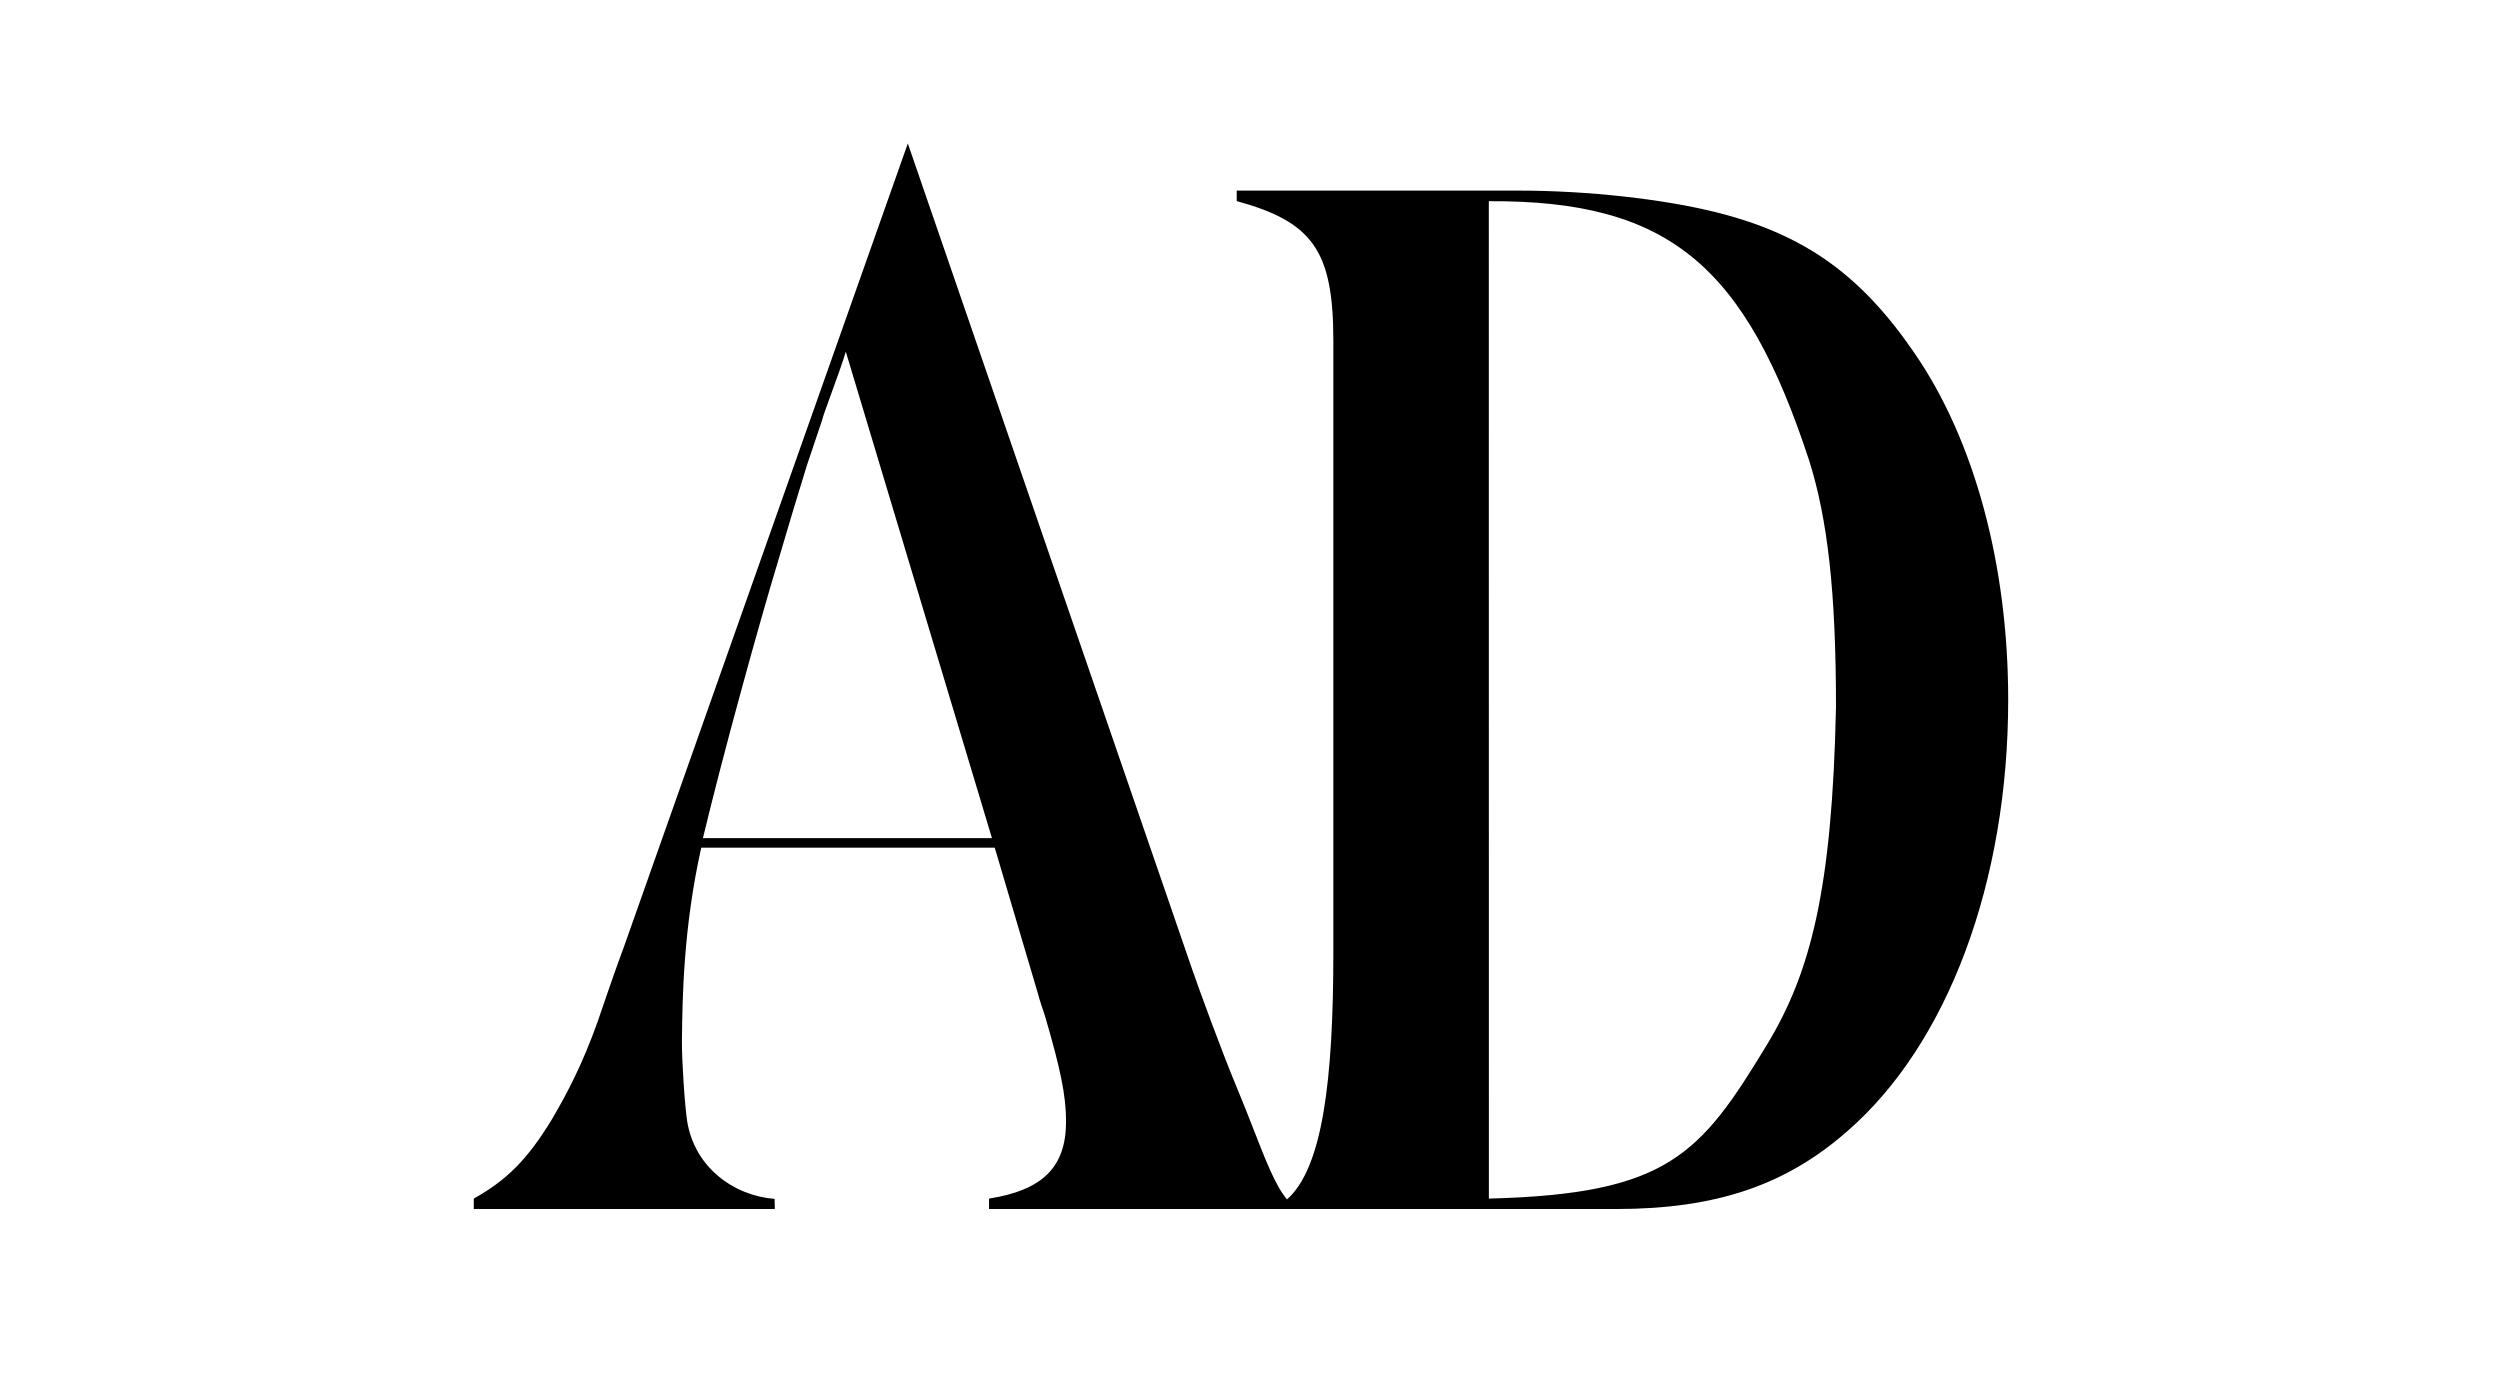 <svg width="122" height="68" viewBox="0 0 122 68" fill="none" xmlns="http://www.w3.org/2000/svg">
<g clip-path="url(#clip0_20812_15914)">
<path fill-rule="evenodd" clip-rule="evenodd" d="M98 34.151C98 27.583 96.36 21.489 93.422 17.224C90.826 13.432 88.093 11.469 83.856 10.385C81.192 9.708 77.434 9.302 74.153 9.302H60.352V9.812C64.041 10.828 65.067 12.213 65.067 16.614V46.474C65.067 52.716 64.544 56.996 62.806 58.531C62.255 57.891 61.754 56.605 61.153 55.063C60.907 54.432 60.645 53.757 60.355 53.067C59.649 51.383 58.497 48.235 58.172 47.287L44.302 7L30.449 46.202C30.039 47.285 29.23 49.661 29.162 49.865C28.41 51.964 27.699 53.312 26.947 54.599C25.717 56.63 24.692 57.61 23.12 58.491V59H37.811L37.801 58.506C35.772 58.344 33.901 56.945 33.538 54.738C33.417 54.005 33.268 51.662 33.278 50.845L33.279 50.714C33.302 48.76 33.343 45.273 34.222 41.365H48.543L50.656 48.505C50.725 48.776 50.861 49.182 50.998 49.588C51.749 52.161 52.023 53.448 52.023 54.734C52.023 56.968 50.861 58.084 48.265 58.491V59H60.01H64.595H78.869C83.72 59 87.136 57.849 90.142 55.208C95.062 50.943 98 43.02 98 34.151ZM48.407 40.901H34.303C35.259 36.907 36.986 30.63 38.011 27.244L38.694 24.943L39.377 22.708L40.129 20.473C40.129 20.41 40.332 19.852 40.57 19.197C40.844 18.442 41.165 17.56 41.275 17.162L48.407 40.901ZM86.234 50.971C88.352 47.474 89.412 43.425 89.596 34.49C89.596 28.869 89.186 25.349 88.297 22.505C85.185 12.99 81.469 9.768 72.654 9.819L72.657 58.491C81.383 58.269 82.968 56.362 86.234 50.971Z" fill="black"/>
</g>
<defs>
<clipPath id="clip0_20812_15914">
<rect width="74.88" height="52" fill="white" transform="translate(23.12 7)"/>
</clipPath>
</defs>
</svg>
